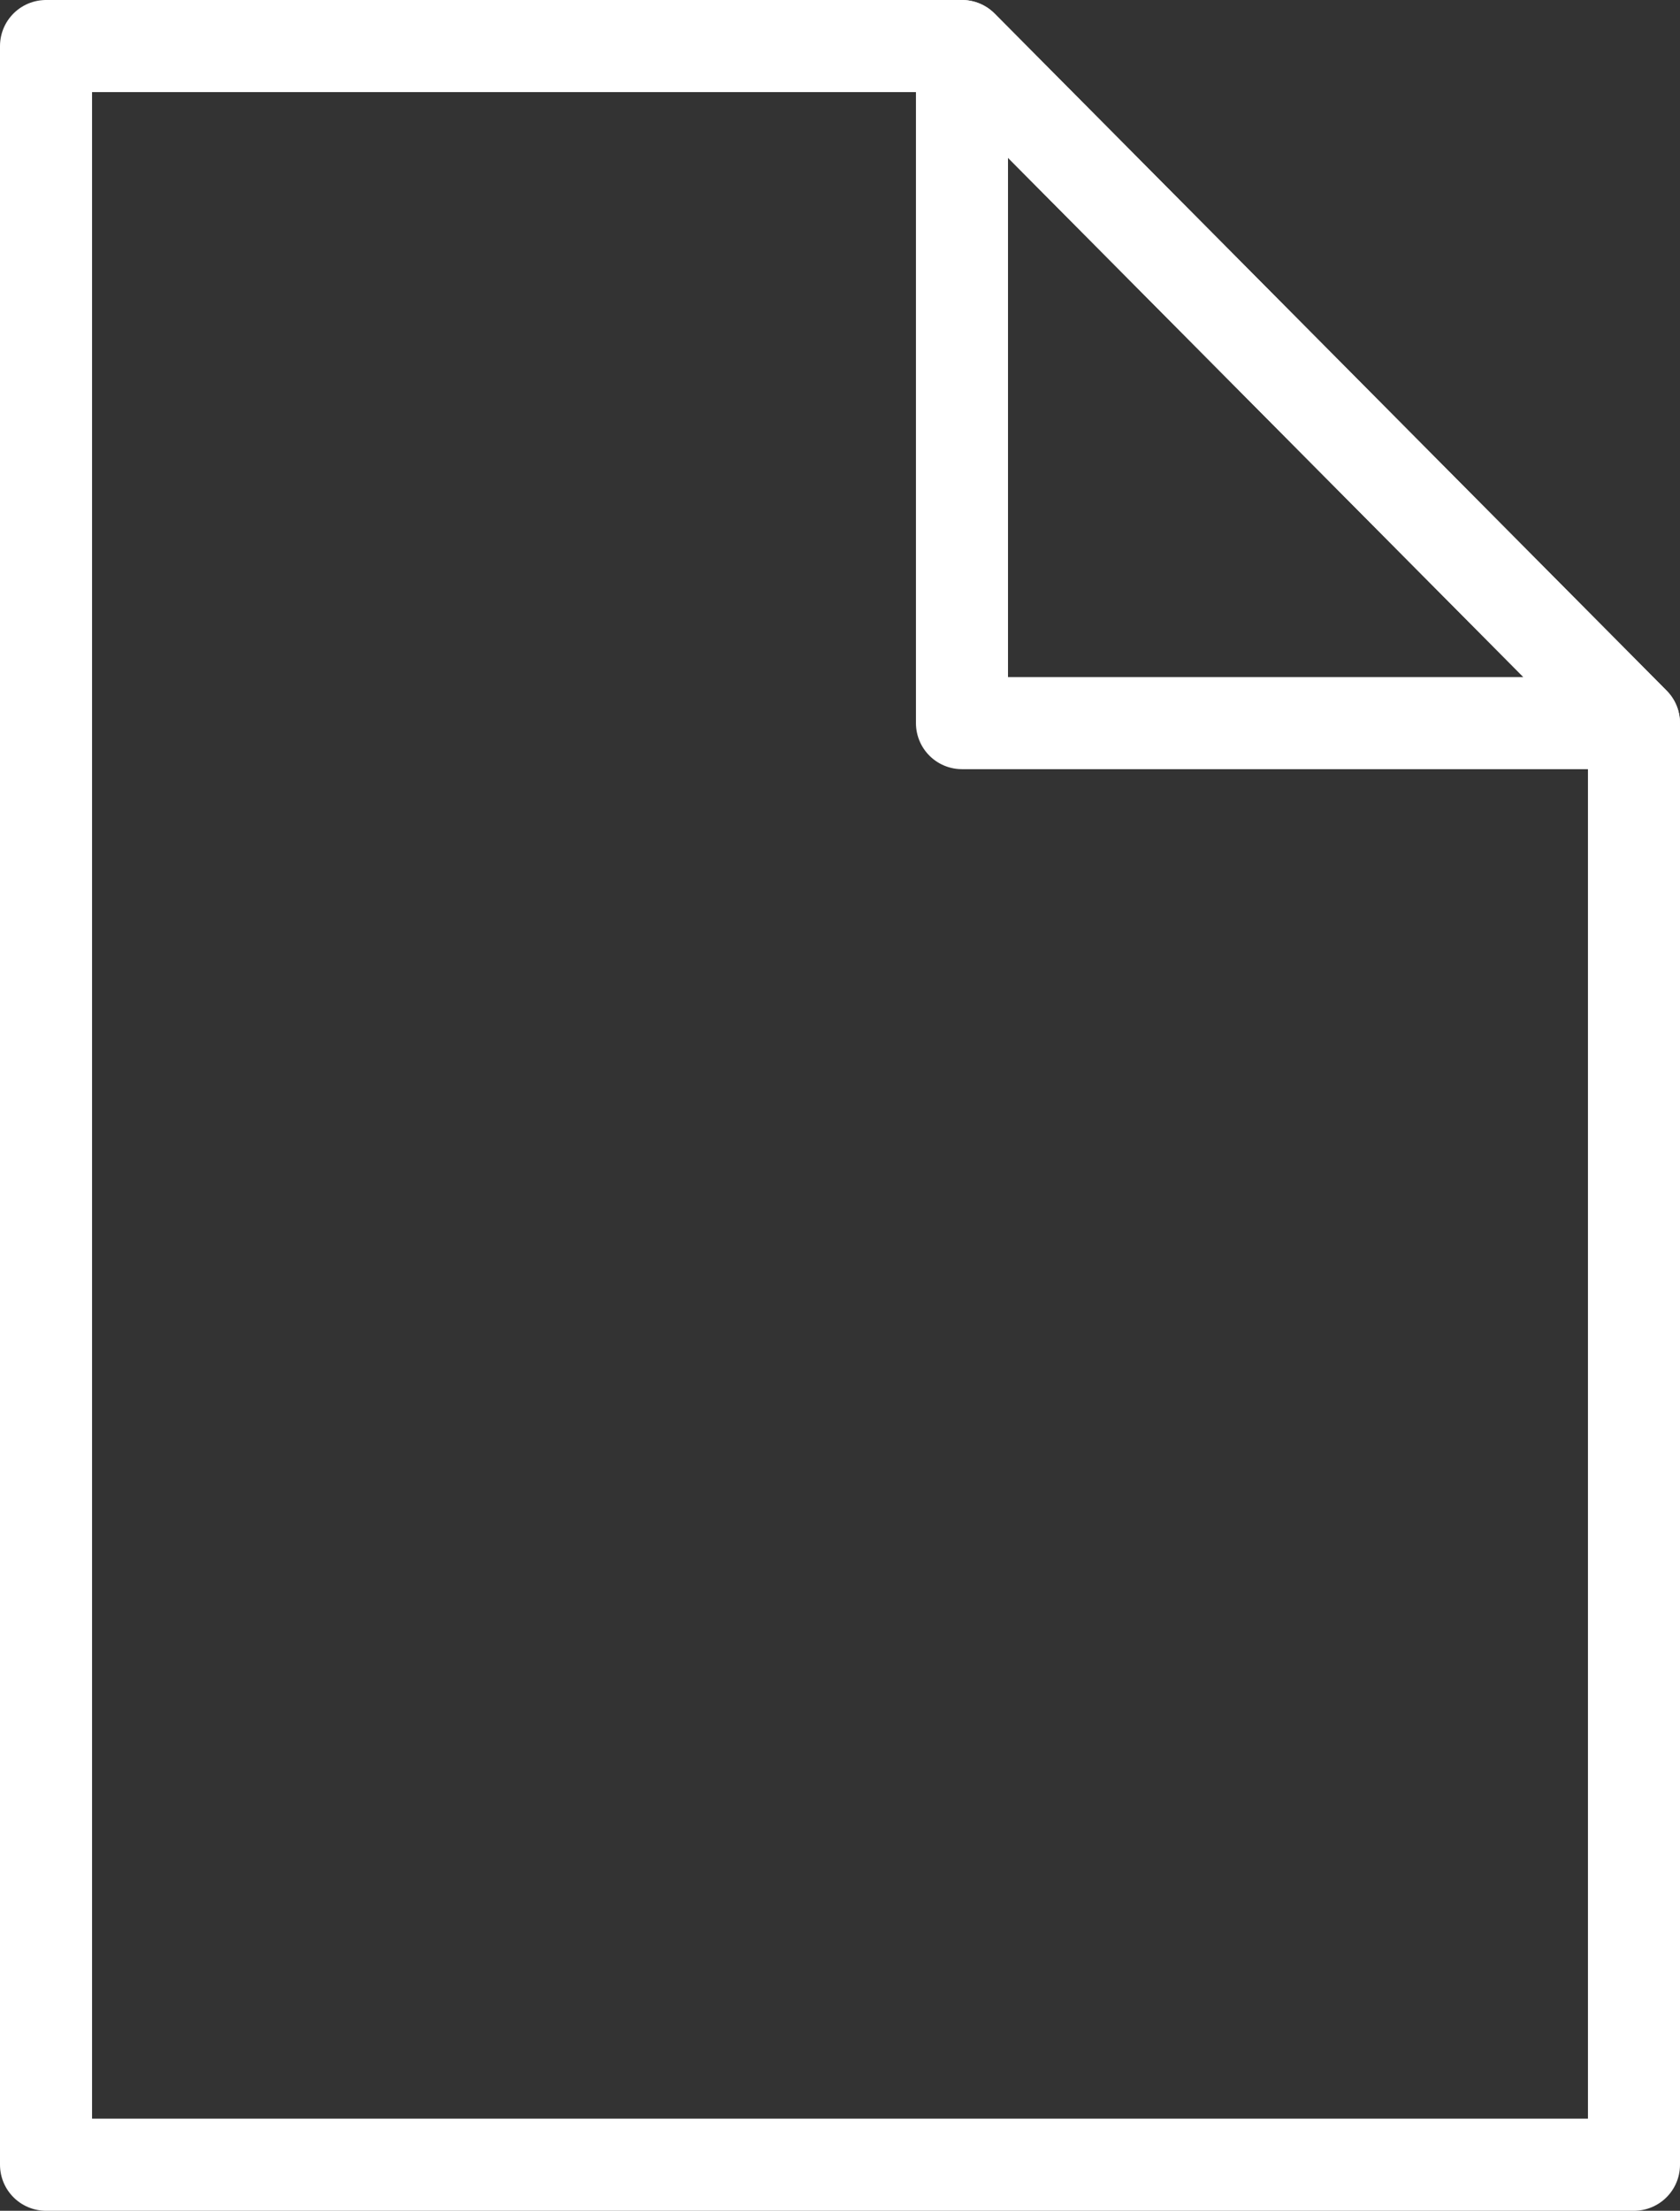 <?xml version="1.0" encoding="utf-8"?>
<!-- Generator: Adobe Illustrator 21.1.0, SVG Export Plug-In . SVG Version: 6.00 Build 0)  -->
<svg version="1.1" id="Calque_1" xmlns="http://www.w3.org/2000/svg" xmlns:xlink="http://www.w3.org/1999/xlink" x="0px" y="0px"
	 viewBox="0 0 36.5 48" style="enable-background:new 0 0 36.5 48;" xml:space="preserve">
<rect x="0" y="0" width="36.5" height="48" fill="#333333" stroke="none"/>
<style type="text/css">
	.st0{fill:none;stroke:#FFFFFF;stroke-width:2;stroke-linejoin:round;stroke-miterlimit:10;}
</style>
<g>
	<polygon class="st0" points="20.9,1 1,1 1,47 35.5,47 35.5,15.7 	"/>
	<polygon class="st0" points="35.5,15.7 20.9,15.7 20.9,1 	"/>
</g>
</svg>
